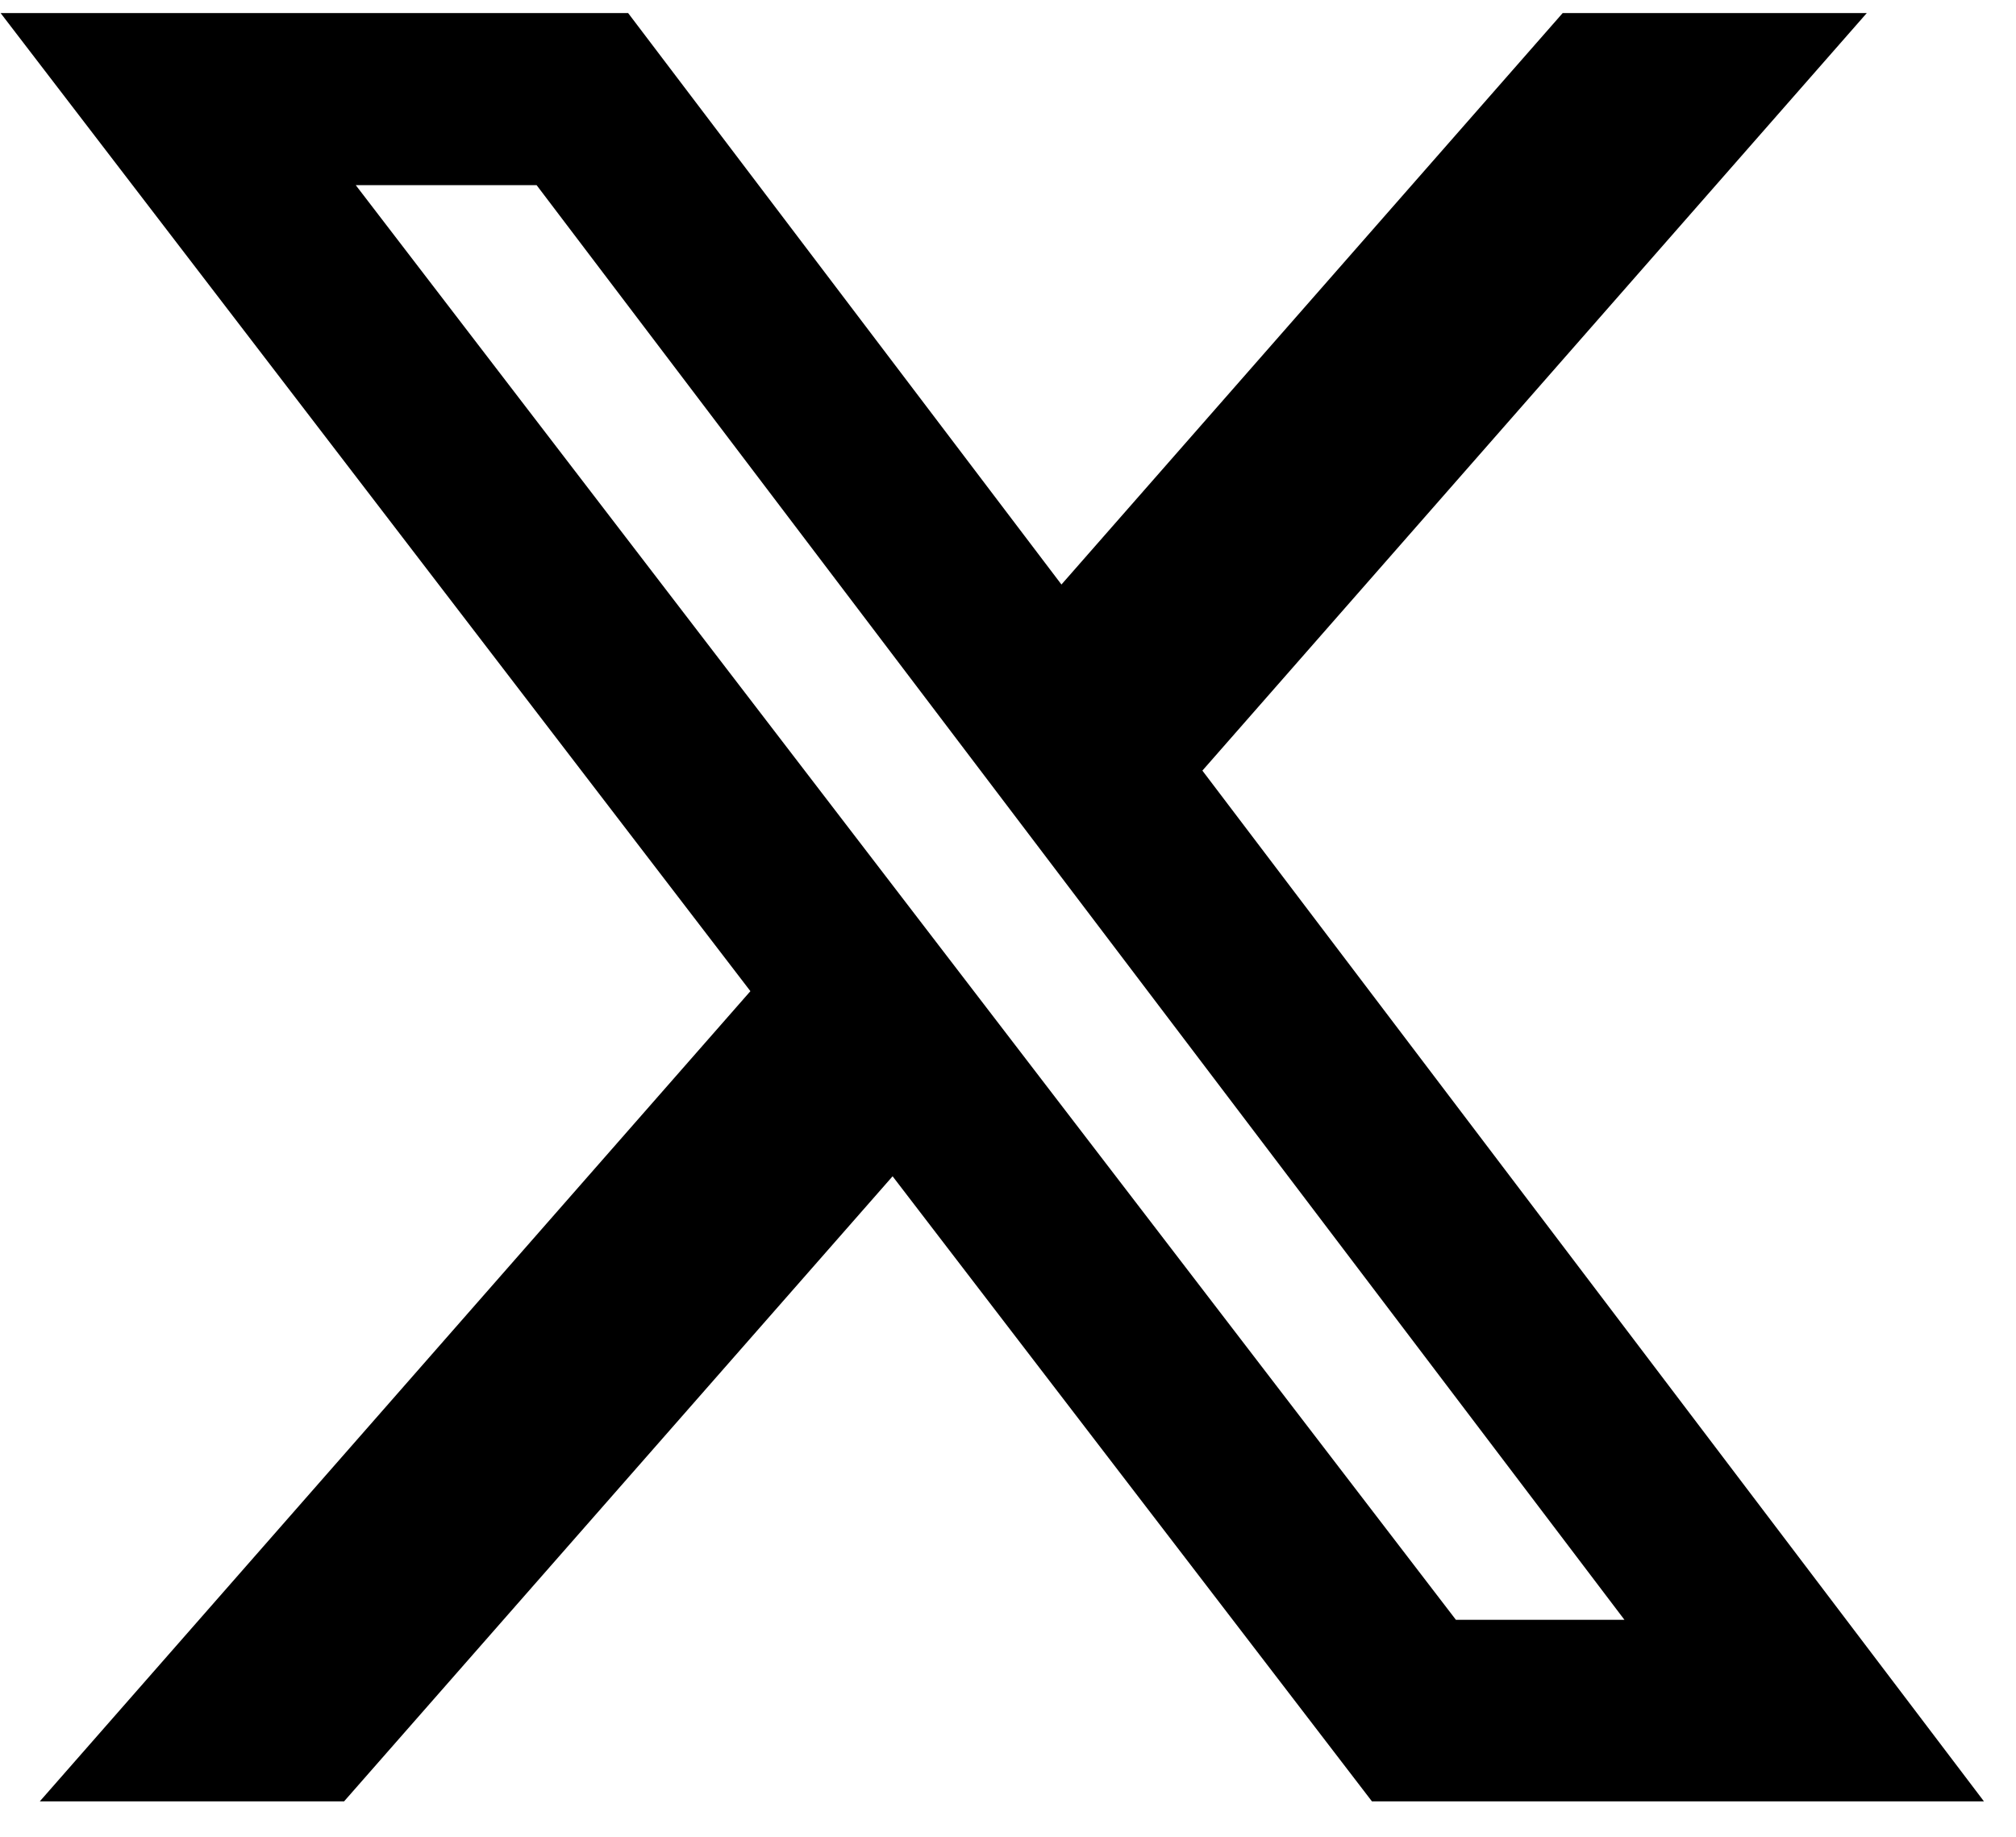 <svg width="45" height="41" viewBox="0 0 45 41" fill="none" xmlns="http://www.w3.org/2000/svg">
<path d="M34.881 0.292H41.669L26.839 17.201L44.285 40.209H30.624L19.924 26.256L7.68 40.209H0.888L16.75 22.124L0.014 0.292H14.021L23.693 13.047L34.881 0.292ZM32.498 36.156H36.26L11.978 4.133H7.941L32.498 36.156Z" fill="black"/>
</svg>
